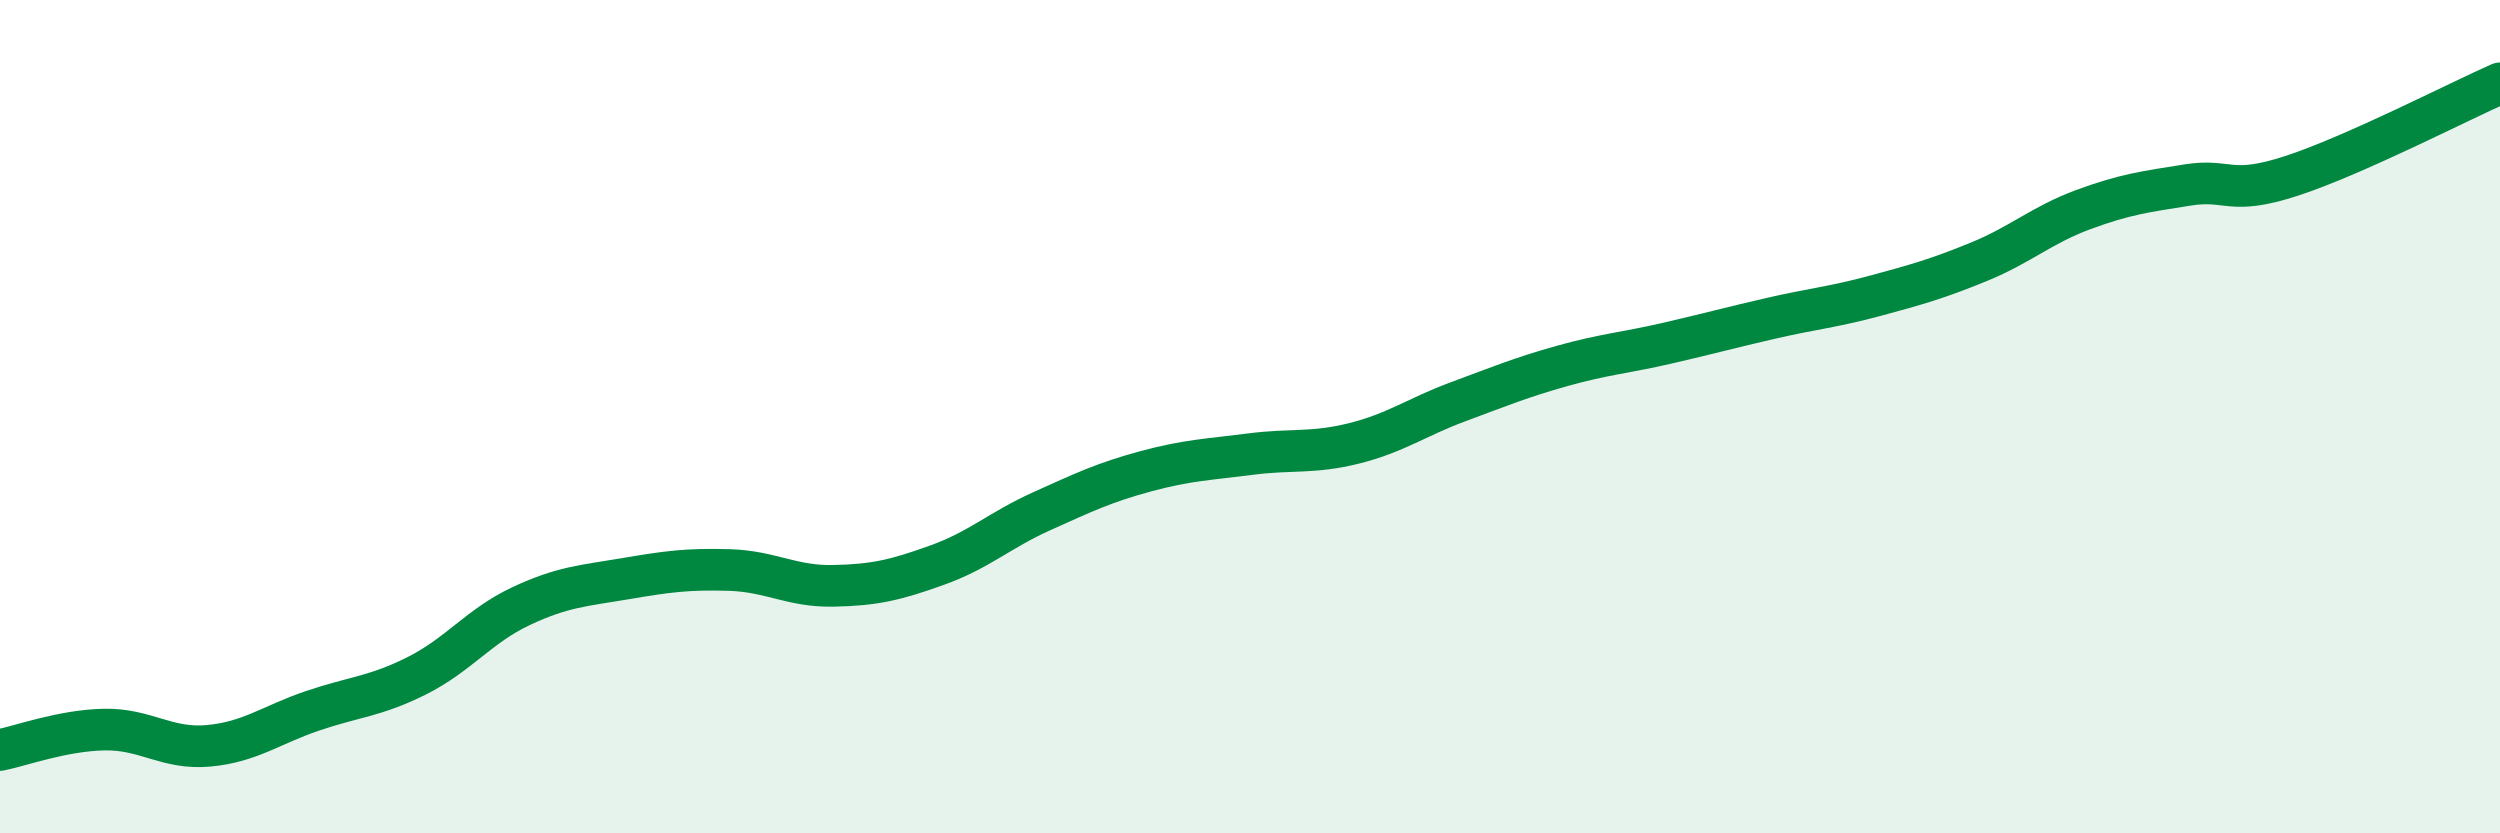 
    <svg width="60" height="20" viewBox="0 0 60 20" xmlns="http://www.w3.org/2000/svg">
      <path
        d="M 0,18 C 0.5,17.9 1.5,17.53 2.5,17.51 C 3.5,17.49 4,17.99 5,17.9 C 6,17.81 6.5,17.4 7.5,17.06 C 8.5,16.72 9,16.72 10,16.22 C 11,15.72 11.5,15.02 12.5,14.55 C 13.5,14.08 14,14.06 15,13.89 C 16,13.72 16.5,13.65 17.5,13.68 C 18.5,13.71 19,14.08 20,14.06 C 21,14.04 21.5,13.92 22.5,13.56 C 23.5,13.2 24,12.72 25,12.27 C 26,11.82 26.5,11.58 27.5,11.31 C 28.5,11.04 29,11.03 30,10.9 C 31,10.77 31.5,10.89 32.5,10.64 C 33.5,10.39 34,10.01 35,9.64 C 36,9.27 36.5,9.06 37.5,8.78 C 38.5,8.5 39,8.47 40,8.24 C 41,8.01 41.5,7.87 42.5,7.64 C 43.5,7.41 44,7.37 45,7.1 C 46,6.83 46.5,6.69 47.5,6.28 C 48.5,5.87 49,5.4 50,5.03 C 51,4.66 51.5,4.6 52.5,4.44 C 53.5,4.28 53.5,4.71 55,4.22 C 56.5,3.73 59,2.44 60,2L60 20L0 20Z"
        fill="#008740"
        opacity="0.1"
        stroke-linecap="round"
        stroke-linejoin="round"
      />
      <path
        d="M 0,18 C 0.5,17.9 1.5,17.53 2.5,17.51 C 3.5,17.49 4,17.99 5,17.9 C 6,17.81 6.5,17.4 7.5,17.06 C 8.5,16.72 9,16.72 10,16.22 C 11,15.72 11.5,15.02 12.5,14.55 C 13.5,14.08 14,14.06 15,13.89 C 16,13.72 16.5,13.65 17.5,13.68 C 18.5,13.71 19,14.08 20,14.06 C 21,14.04 21.5,13.92 22.5,13.56 C 23.5,13.2 24,12.72 25,12.27 C 26,11.82 26.5,11.58 27.5,11.31 C 28.5,11.04 29,11.03 30,10.9 C 31,10.77 31.5,10.89 32.5,10.64 C 33.5,10.39 34,10.01 35,9.64 C 36,9.27 36.5,9.06 37.5,8.78 C 38.5,8.5 39,8.47 40,8.24 C 41,8.01 41.5,7.87 42.5,7.64 C 43.5,7.41 44,7.37 45,7.1 C 46,6.83 46.5,6.69 47.5,6.28 C 48.5,5.87 49,5.4 50,5.03 C 51,4.66 51.5,4.6 52.5,4.44 C 53.5,4.28 53.5,4.71 55,4.22 C 56.5,3.73 59,2.44 60,2"
        stroke="#008740"
        stroke-width="1"
        fill="none"
        stroke-linecap="round"
        stroke-linejoin="round"
      />
    </svg>
  